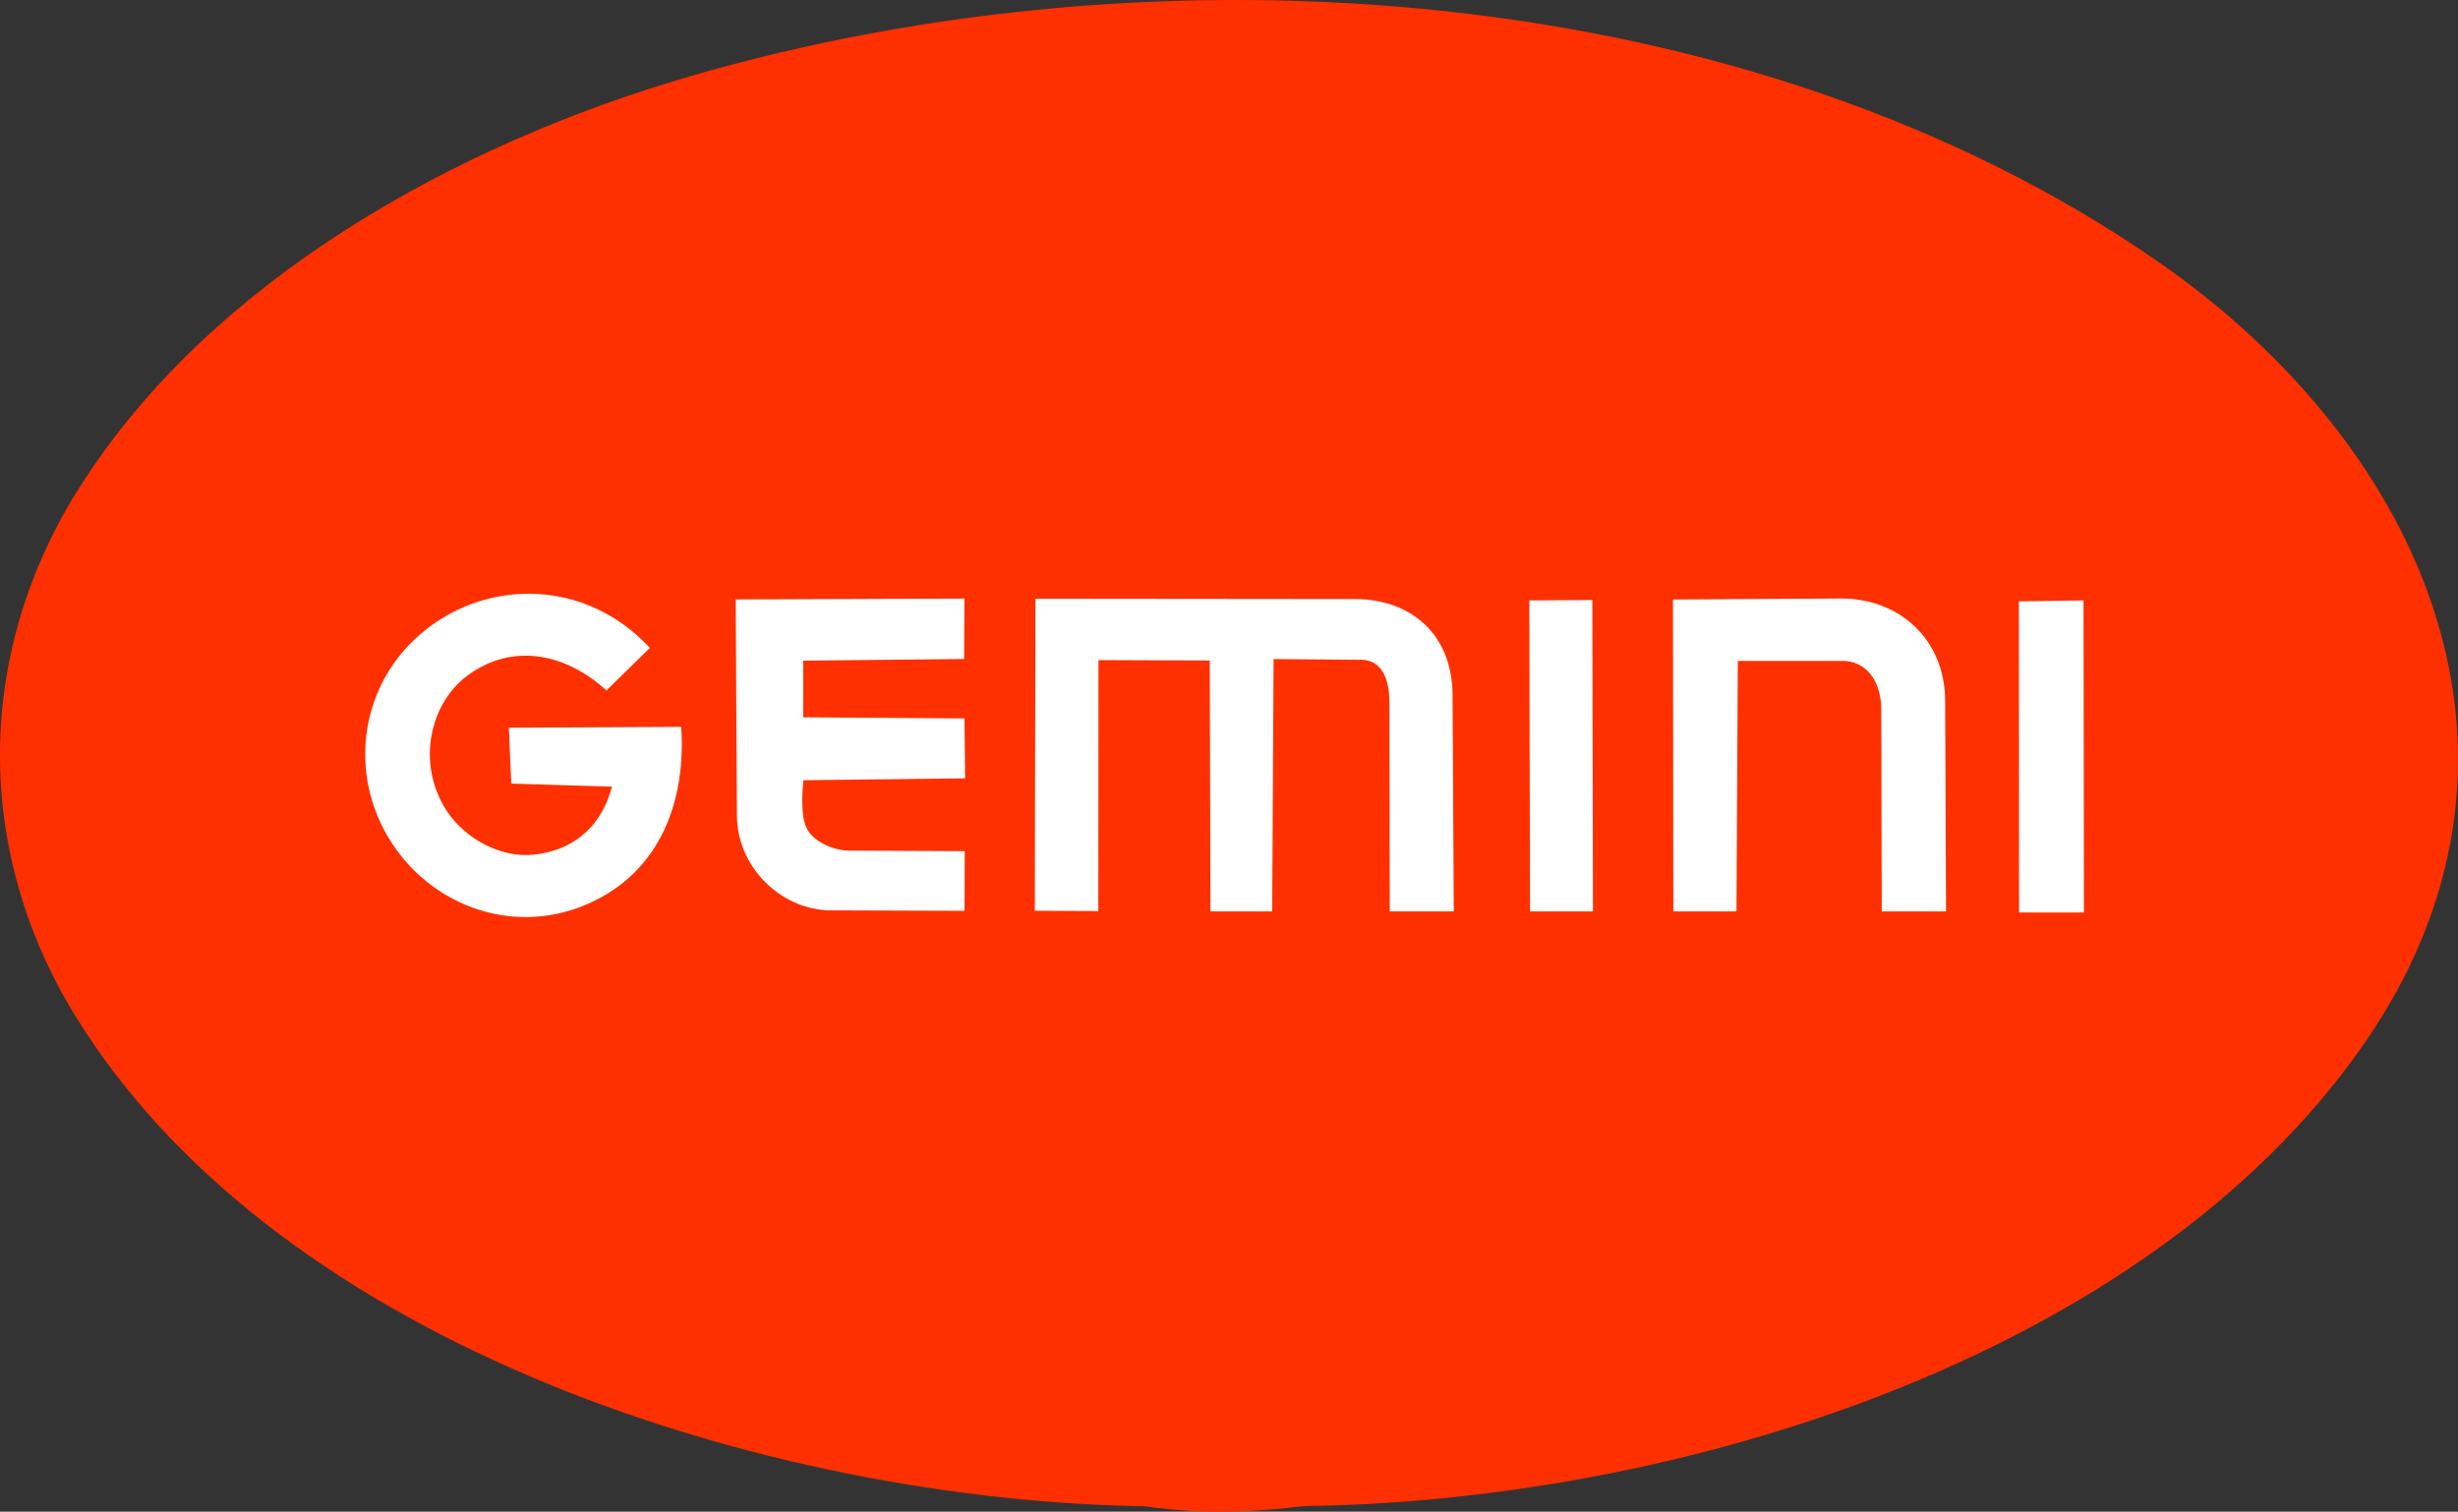 <?xml version="1.0" encoding="UTF-8"?>
<svg id="_Шар_2" data-name="Шар 2" xmlns="http://www.w3.org/2000/svg" viewBox="0 0 2001.12 1230.84">
  <rect x="0" y="0" width="2001.12" height="1230.84" fill="#333333" stroke="none"/>
  <defs>
    <style>
      .cls-1 {
        fill: #ff3000;
      }

      .cls-2 {
        fill: #fff;
      }
    </style>
  </defs>
  <g id="_Шар_1-2" data-name="Шар 1">
    <g>
      <ellipse class="cls-2" cx="1018.49" cy="603.69" rx="822" ry="280.68"/>
      <g id="s4TlEs">
        <path class="cls-1" d="M1062.62,1226.23c-49.31,5.87-86.92,6.35-131.17.17-302.74-4.8-703.17-128.7-869.71-398.56-83.73-135.67-82-297.27,3.4-431.66C172.29,227.55,370.92,117.75,561.37,62.23,943.09-49.03,1422.88-18.21,1756.22,212.55c218.8,151.47,330.62,406.6,166.51,640.06-177.75,252.87-556.23,369.62-860.11,373.62ZM498.21,640.53c-9.6,36.08-34.99,52.47-64.06,55.39-26.13,2.63-55.33-12.69-70.35-35.55-25-38.06-14.2-87.74,17.15-110.62,35.49-25.91,78.27-18.93,112.79,12.41l35.35-34.65c-51.82-55.73-129.48-56.04-181.62-15.47-54.98,42.78-65.22,118.28-28.36,174.58,36.62,55.95,109.51,78.19,171.32,43.44,49.48-27.82,67.95-81.36,64.16-138.25l-140.33.7,1.98,45.48,81.96,2.52ZM785.73,633.74l-.5-48.79-131.25-.91-.04-46.13,130.96-1.34.31-49.19-186.25.67,1.01,176.29c.24,41.28,35.21,76.18,75.78,76.9l109.49.37.2-48.58-94.18-.45c-12.52-.06-28.58-6.95-34.35-17.78-6.31-11.83-2.79-39.55-2.79-39.55l131.61-1.5ZM1036.87,536.61l69.09.59c25.09-1.26,25.22,27.58,25.24,36.53l.23,168.34h52.12l-.96-173.05c1.06-52.75-34.33-81.22-79.39-81.26l-260.21-.25-.52,254.04,51.69.25.13-204.35,90.62.34.54,204.28h50.26l1.15-205.46ZM1296.88,742.07l-.51-253.52-51.32.32.58,253.2h51.26ZM1531.6,578.68l.39,163.39h52.32l-.71-171.66c-.21-49.5-36.95-83.37-85.24-83.09l-136.36.78.31,253.96,51.39-.02,1.09-203.95h84.55c19.8-.29,32.41,16.06,32.27,40.58ZM1696.58,742.98l-.33-254.12-52.65.78.19,253.34h52.8Z"/>
      </g>
    </g>
  </g>
</svg>